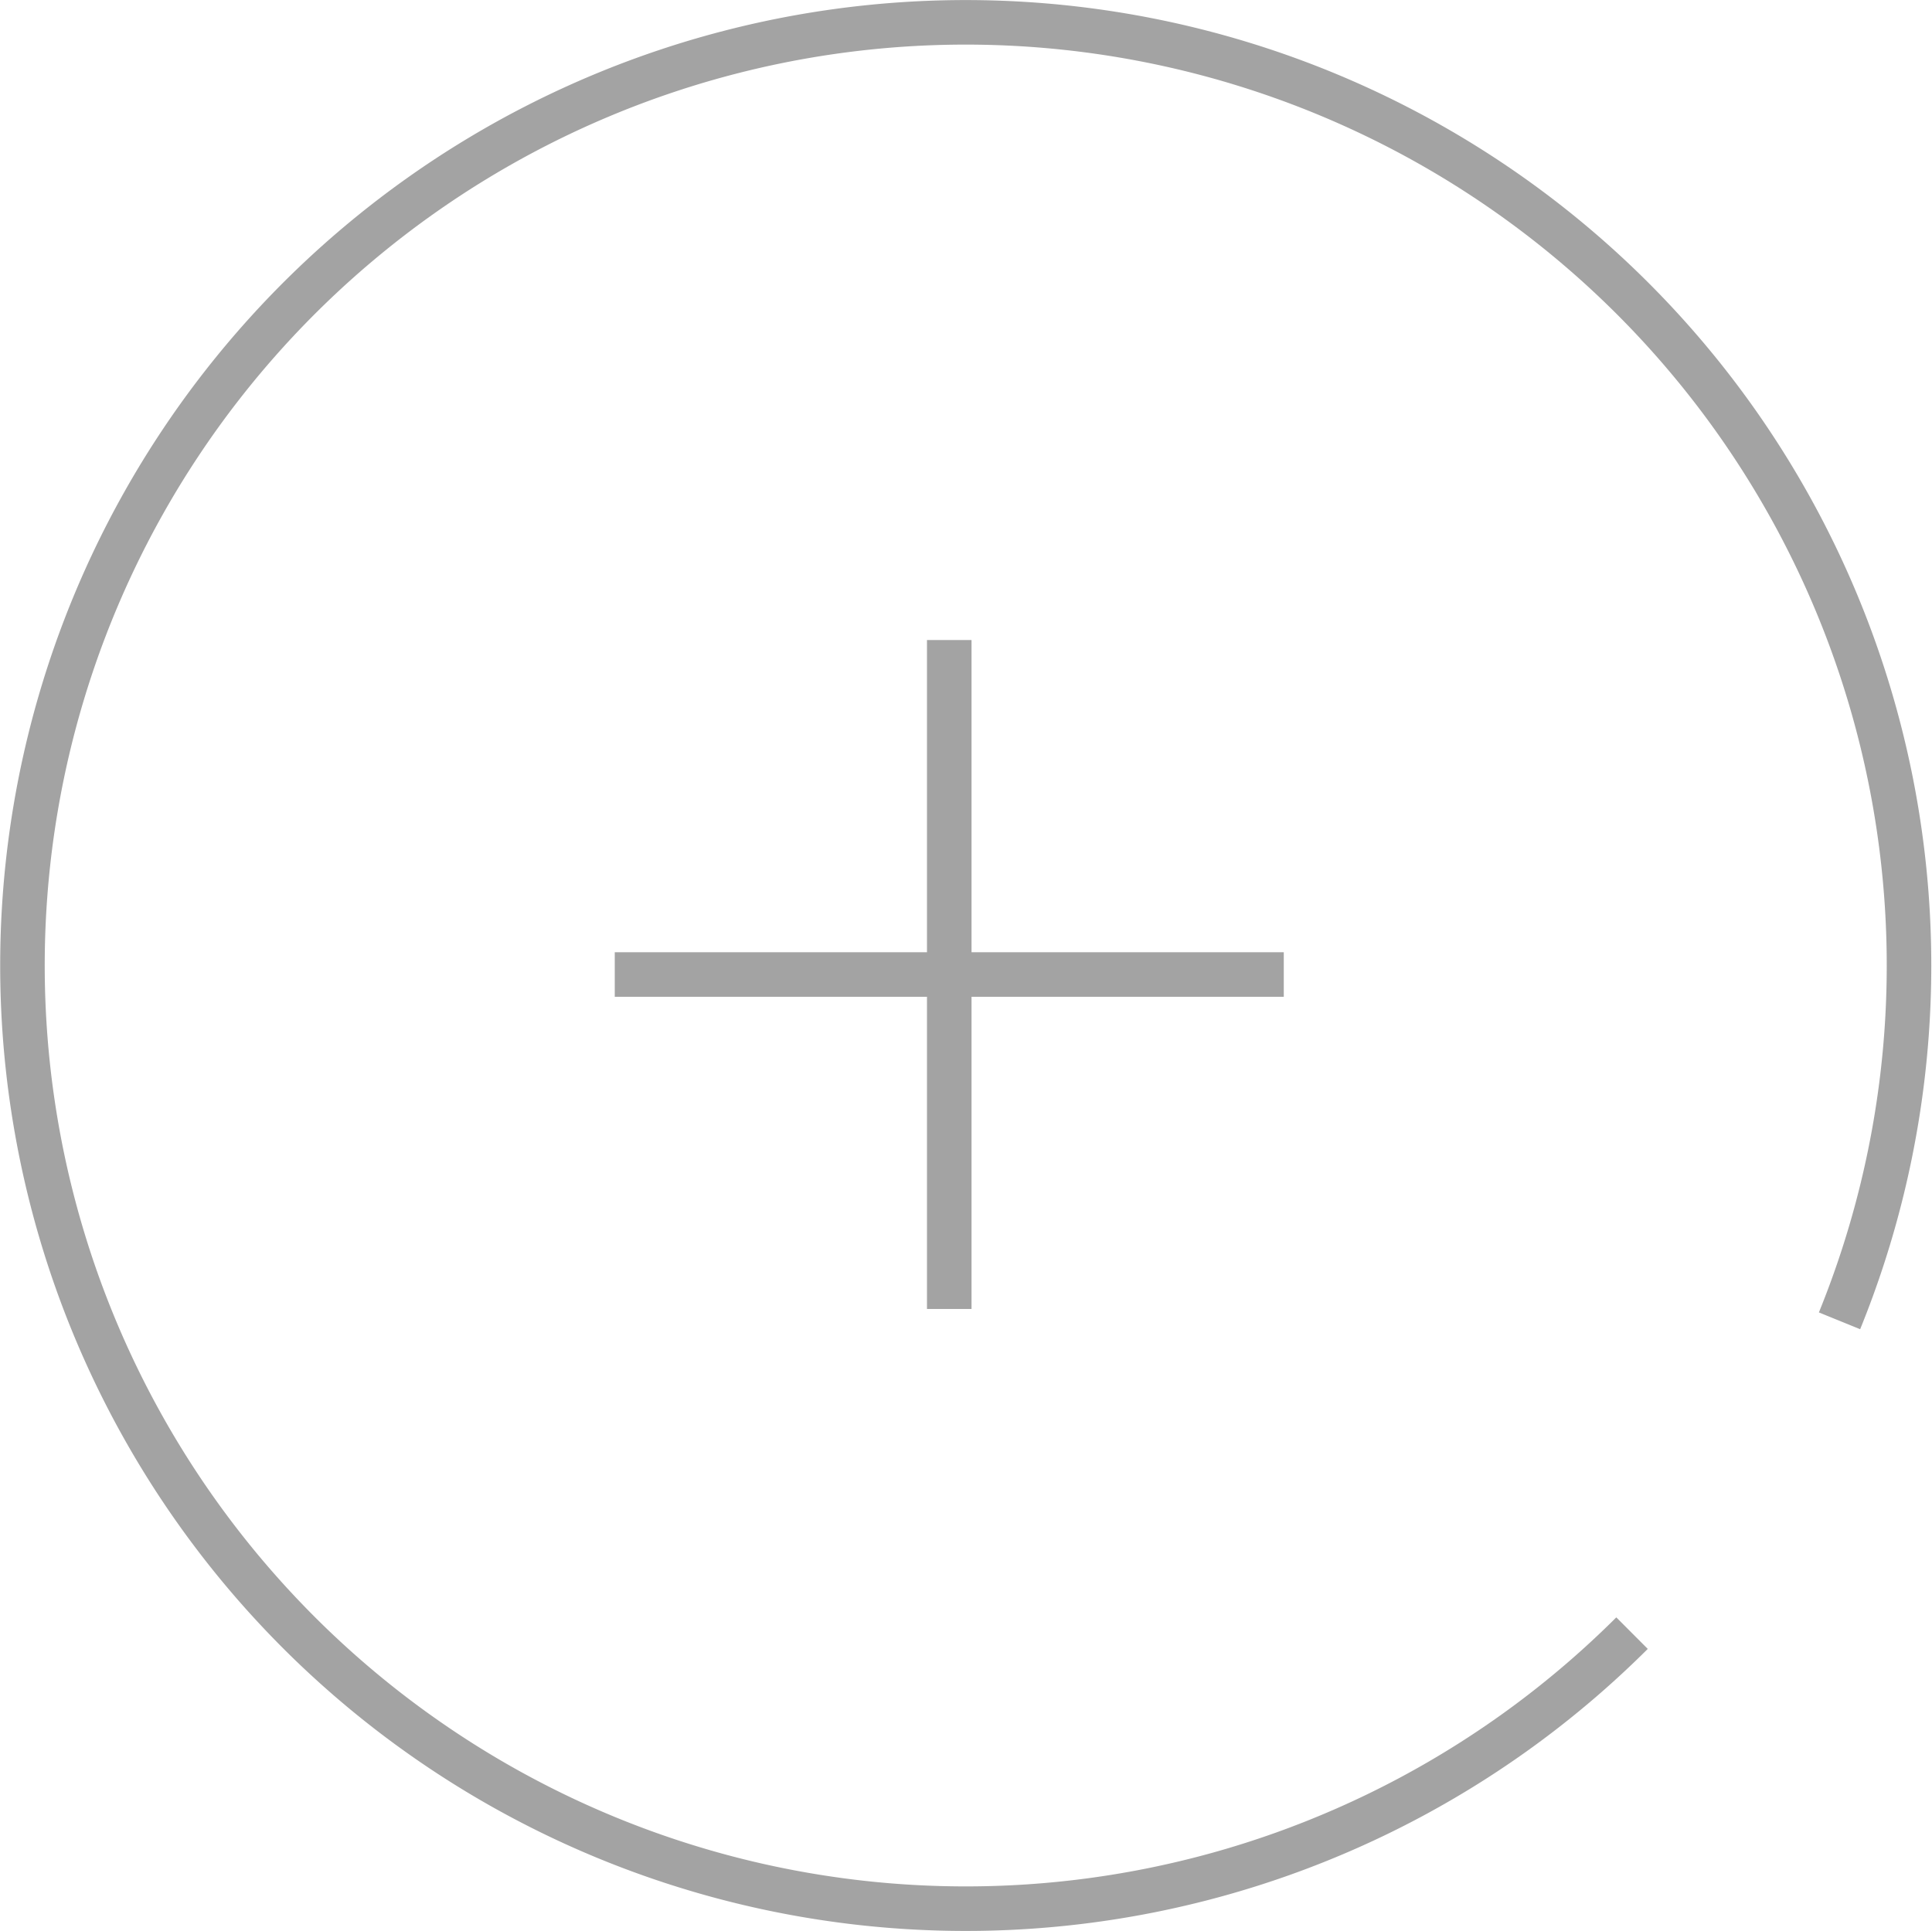 <svg xmlns="http://www.w3.org/2000/svg" width="43.372" height="43.354" viewBox="0 0 43.372 43.354">
    <g data-name="Grupo 9398">
        <g data-name="Grupo 19">
            <g data-name="Grupo 6330">
                <g data-name="Grupo 6329">
                    <g data-name="Grupo 20">
                        <path data-name="Línea 2" transform="translate(21.31 14.37)" style="fill:none;stroke:#a3a3a3" d="M0 15.019V0"/>
                        <path data-name="Línea 3" transform="rotate(90 3.47 25.35)" style="fill:none;stroke:#a3a3a3" d="M0 15.019V0"/>
                    </g>
                </g>
            </g>
        </g>
        <g data-name="Grupo 7139">
            <g data-name="Grupo 7133">
                <path data-name="Trazado 10514" d="M36.955 36.939a21.176 21.176 0 1 1 4.658-7.012" transform="translate(-.317 -.272)" style="stroke-miterlimit:10;fill:none;stroke:#a3a3a3"/>
            </g>
        </g>
    </g>
</svg>
